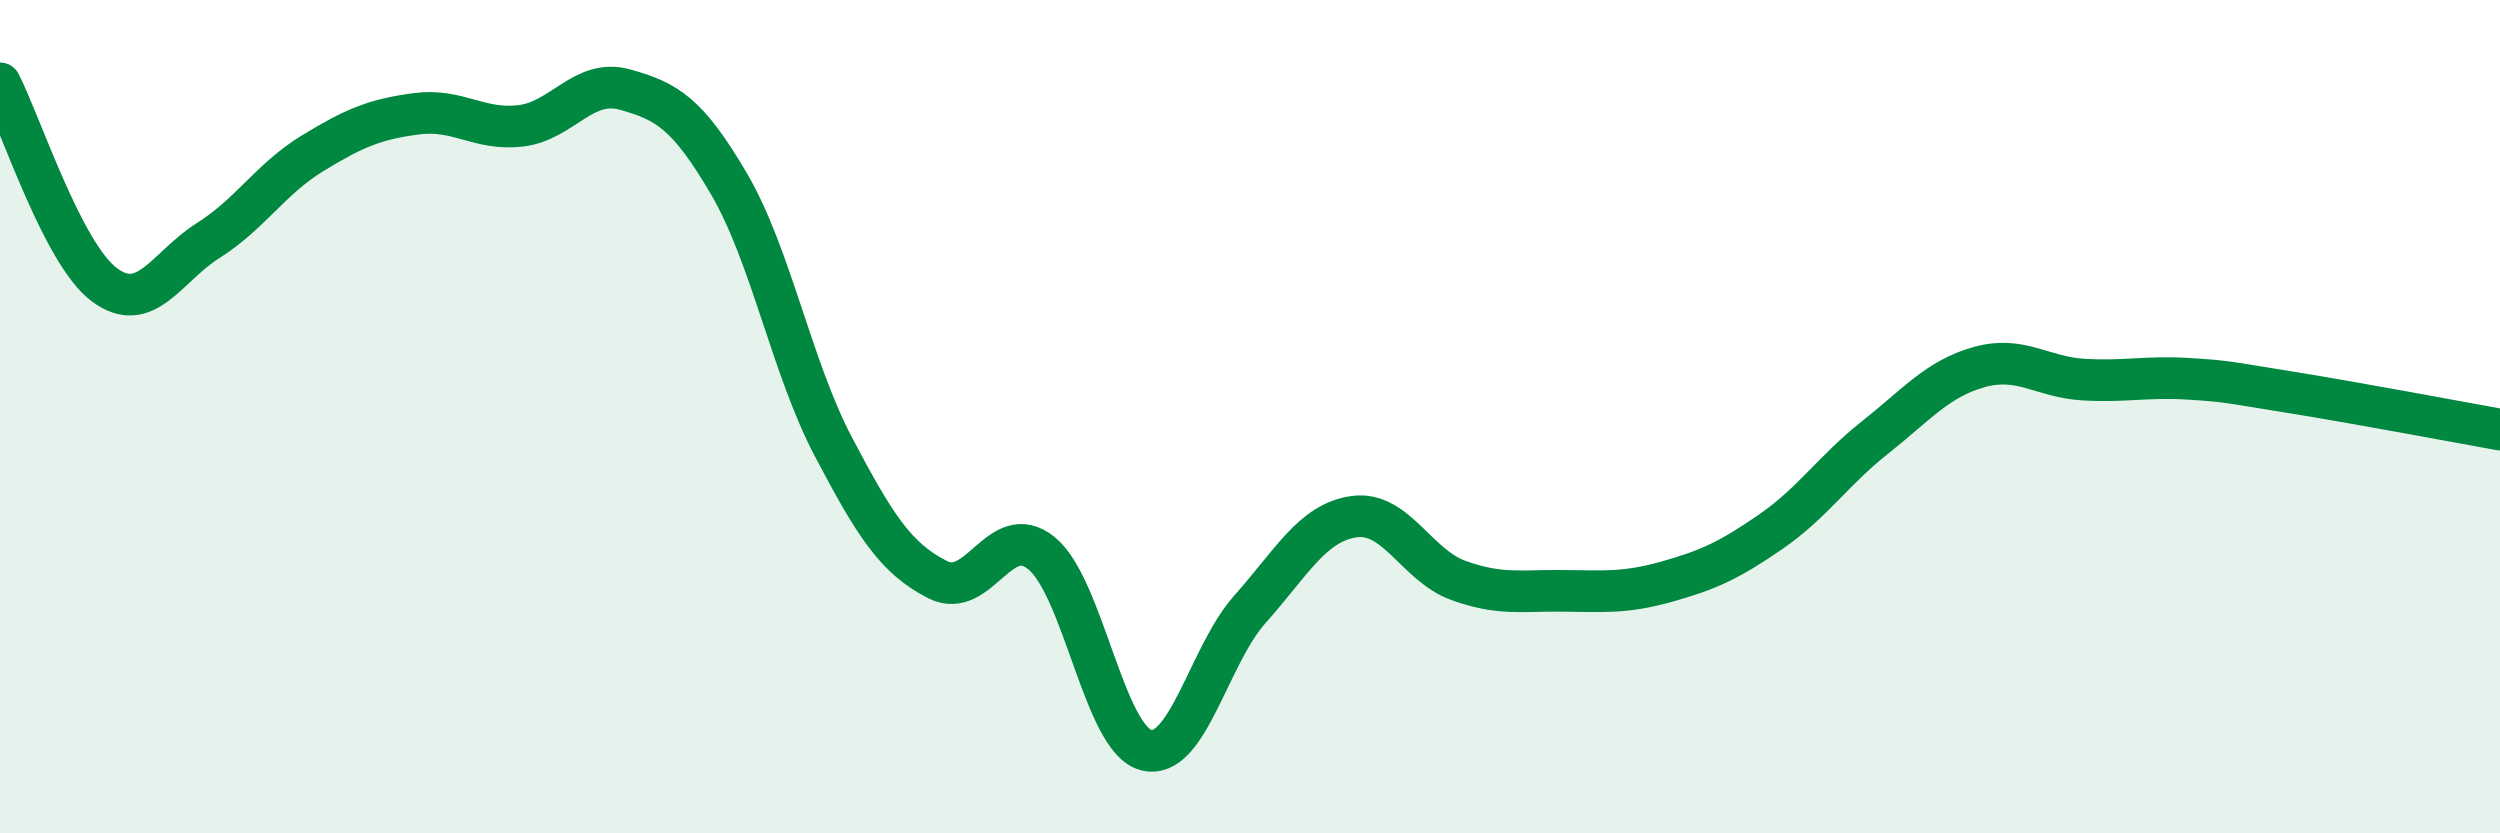 
    <svg width="60" height="20" viewBox="0 0 60 20" xmlns="http://www.w3.org/2000/svg">
      <path
        d="M 0,2 C 0.5,2.97 1.5,6.08 2.5,6.83 C 3.5,7.58 4,6.4 5,5.77 C 6,5.14 6.5,4.29 7.5,3.68 C 8.5,3.07 9,2.86 10,2.73 C 11,2.6 11.5,3.14 12.5,3.02 C 13.5,2.9 14,1.87 15,2.15 C 16,2.43 16.5,2.71 17.5,4.42 C 18.5,6.13 19,8.82 20,10.72 C 21,12.62 21.5,13.4 22.5,13.91 C 23.5,14.42 24,12.46 25,13.28 C 26,14.1 26.5,17.73 27.5,18 C 28.5,18.27 29,15.74 30,14.62 C 31,13.5 31.5,12.54 32.5,12.4 C 33.5,12.26 34,13.57 35,13.93 C 36,14.29 36.5,14.17 37.5,14.18 C 38.5,14.19 39,14.24 40,13.96 C 41,13.68 41.5,13.45 42.5,12.76 C 43.5,12.07 44,11.29 45,10.5 C 46,9.71 46.5,9.09 47.5,8.81 C 48.5,8.53 49,9.05 50,9.11 C 51,9.17 51.5,9.03 52.5,9.09 C 53.5,9.15 53.5,9.18 55,9.42 C 56.5,9.66 59,10.13 60,10.31L60 20L0 20Z"
        fill="#008740"
        opacity="0.1"
        stroke-linecap="round"
        stroke-linejoin="round"
      />
      <path
        d="M 0,2 C 0.5,2.97 1.5,6.08 2.5,6.83 C 3.5,7.58 4,6.4 5,5.77 C 6,5.14 6.5,4.29 7.5,3.68 C 8.5,3.07 9,2.86 10,2.73 C 11,2.6 11.5,3.14 12.5,3.02 C 13.5,2.9 14,1.87 15,2.15 C 16,2.43 16.5,2.71 17.5,4.42 C 18.5,6.13 19,8.82 20,10.72 C 21,12.62 21.5,13.4 22.5,13.91 C 23.5,14.42 24,12.46 25,13.28 C 26,14.1 26.5,17.73 27.5,18 C 28.5,18.27 29,15.74 30,14.62 C 31,13.5 31.5,12.54 32.5,12.4 C 33.5,12.26 34,13.57 35,13.93 C 36,14.29 36.5,14.17 37.5,14.18 C 38.5,14.19 39,14.24 40,13.96 C 41,13.68 41.5,13.45 42.5,12.76 C 43.5,12.07 44,11.29 45,10.5 C 46,9.71 46.5,9.09 47.5,8.81 C 48.5,8.53 49,9.05 50,9.11 C 51,9.17 51.5,9.03 52.5,9.09 C 53.5,9.15 53.5,9.18 55,9.42 C 56.5,9.66 59,10.13 60,10.31"
        stroke="#008740"
        stroke-width="1"
        fill="none"
        stroke-linecap="round"
        stroke-linejoin="round"
      />
    </svg>
  
